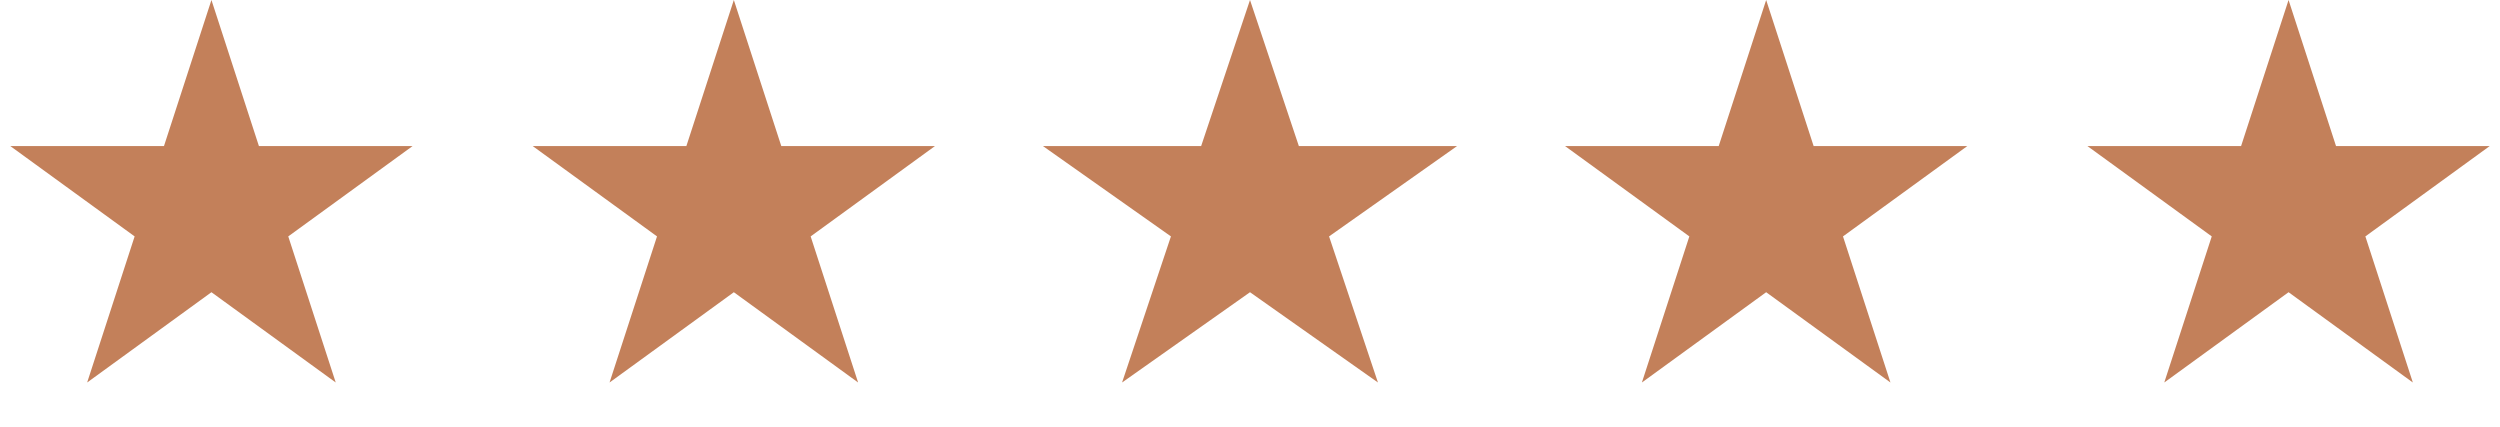 <svg xmlns="http://www.w3.org/2000/svg" width="123" height="21" viewBox="0 0 123 21" fill="none"><path d="M10.403 0L12.739 7.188L20.297 7.188L14.182 11.631L16.518 18.819L10.403 14.377L4.288 18.819L6.624 11.631L0.509 7.188L8.067 7.188L10.403 0Z" fill="#C3805A"></path><path d="M36.105 0L38.44 7.188L45.998 7.188L39.884 11.631L42.219 18.819L36.105 14.377L29.99 18.819L32.325 11.631L26.211 7.188L33.769 7.188L36.105 0Z" fill="#C3805A"></path><path d="M61.5 0L63.904 7.188L71.685 7.188L65.39 11.631L67.795 18.819L61.5 14.377L55.206 18.819L57.61 11.631L51.315 7.188L59.096 7.188L61.5 0Z" fill="#C3805A"></path><path d="M86.895 0L89.231 7.188L96.789 7.188L90.675 11.631L93.01 18.819L86.895 14.377L80.781 18.819L83.116 11.631L77.002 7.188L84.56 7.188L86.895 0Z" fill="#C3805A"></path><path d="M112.597 0L114.933 7.188L122.491 7.188L116.376 11.631L118.712 18.819L112.597 14.377L106.482 18.819L108.818 11.631L102.703 7.188L110.261 7.188L112.597 0Z" fill="#C3805A"></path></svg>